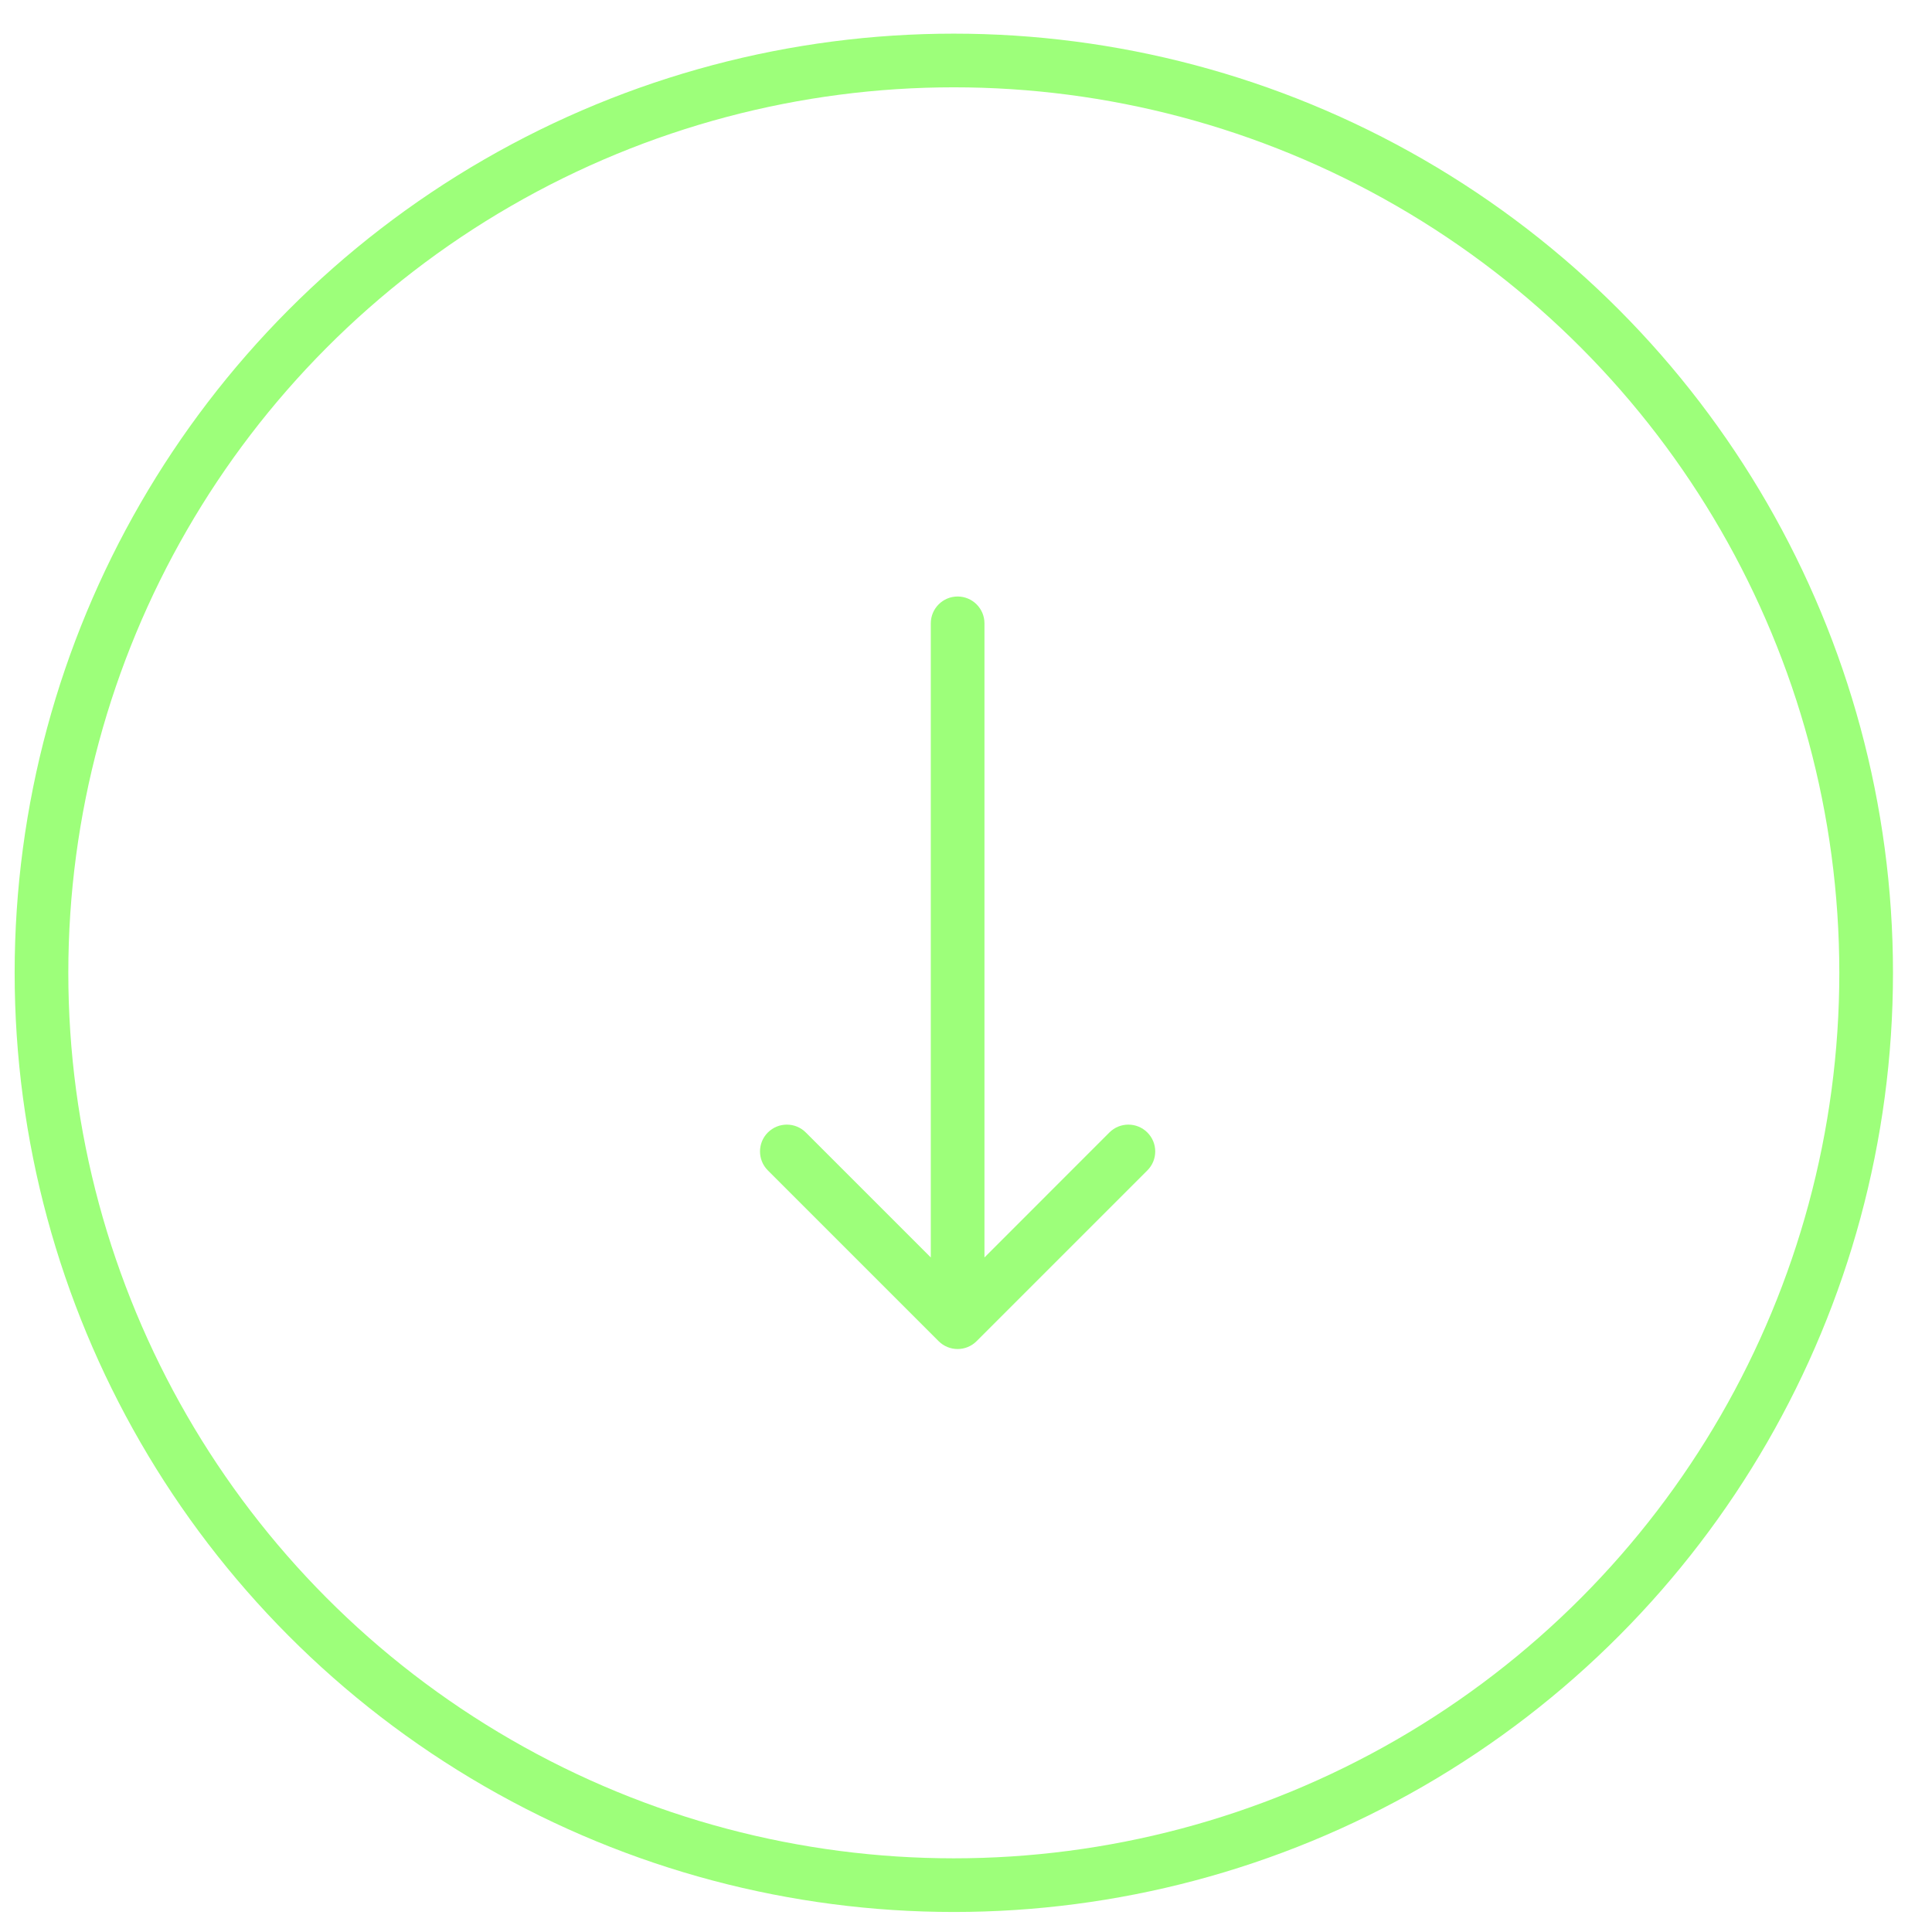 <?xml version="1.0" encoding="UTF-8"?> <svg xmlns="http://www.w3.org/2000/svg" width="36" height="36" viewBox="0 0 36 36" fill="none"> <circle cx="17.773" cy="18.127" r="17" stroke="#9DFF7A"></circle> <path d="M18.344 11.615C18.344 11.339 18.12 11.115 17.844 11.115C17.568 11.115 17.344 11.339 17.344 11.615L18.344 11.615ZM17.49 24.991C17.686 25.186 18.002 25.186 18.197 24.991L21.379 21.809C21.575 21.614 21.575 21.297 21.379 21.102C21.184 20.907 20.867 20.907 20.672 21.102L17.844 23.931L15.015 21.102C14.82 20.907 14.504 20.907 14.308 21.102C14.113 21.297 14.113 21.614 14.308 21.809L17.49 24.991ZM17.344 11.615L17.344 24.638L18.344 24.638L18.344 11.615L17.344 11.615Z" fill="#9DFF7A"></path> </svg> 